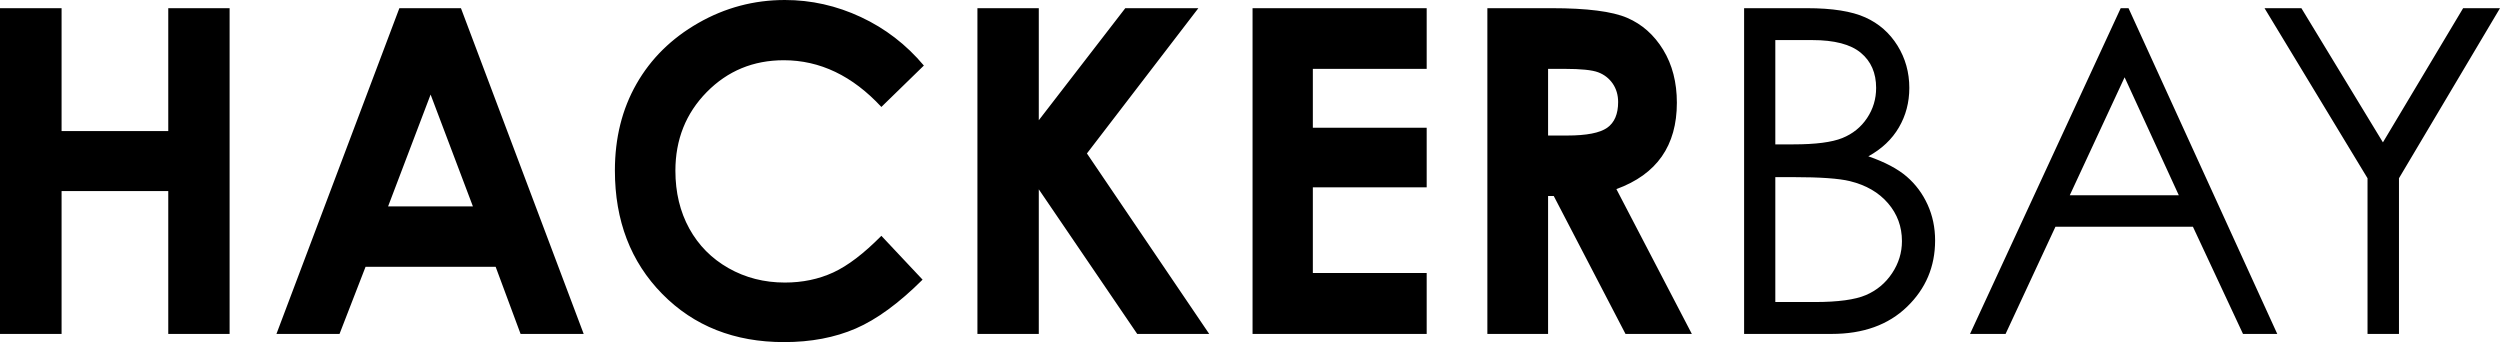 <?xml version="1.0" encoding="UTF-8"?>
<svg width="95px" height="13px" viewBox="0 0 95 13" version="1.1" xmlns="http://www.w3.org/2000/svg" xmlns:xlink="http://www.w3.org/1999/xlink">
    <!-- Generator: Sketch 51.3 (57544) - http://www.bohemiancoding.com/sketch -->
    <title>HACKERBAY Copy</title>
    <desc>Created with Sketch.</desc>
    <defs></defs>
    <g id="Symbols" stroke="none" stroke-width="1" fill="none" fill-rule="evenodd">
        <g id="Header-Desktop" transform="translate(-183, -2)" fill="#000000">
            <path d="M183,2.311 L185.34,2.311 L185.34,6.981 L189.394,6.981 L189.394,2.311 L191.725,2.311 L191.725,14.689 L189.394,14.689 L189.394,9.261 L185.34,9.261 L185.34,14.689 L183,14.689 L183,2.311 Z M198.176,2.311 L200.516,2.311 L205.18,14.689 L202.782,14.689 L201.835,12.139 L196.891,12.139 L195.902,14.689 L193.505,14.689 L198.176,2.311 Z M199.363,5.593 L197.748,9.842 L200.97,9.842 L199.363,5.593 Z M218.107,4.491 L216.492,6.064 C215.394,4.88 214.158,4.289 212.784,4.289 C211.626,4.289 210.649,4.693 209.855,5.5 C209.062,6.308 208.665,7.304 208.665,8.487 C208.665,9.312 208.841,10.044 209.192,10.683 C209.544,11.323 210.041,11.825 210.684,12.19 C211.326,12.554 212.04,12.737 212.826,12.737 C213.496,12.737 214.108,12.609 214.663,12.354 C215.218,12.098 215.827,11.634 216.492,10.961 L218.058,12.627 C217.162,13.519 216.316,14.138 215.52,14.483 C214.723,14.828 213.814,15 212.793,15 C210.909,15 209.367,14.39 208.166,13.17 C206.966,11.95 206.366,10.386 206.366,8.479 C206.366,7.245 206.639,6.148 207.186,5.189 C207.733,4.23 208.515,3.458 209.534,2.875 C210.553,2.292 211.65,2 212.826,2 C213.825,2 214.788,2.216 215.713,2.648 C216.639,3.08 217.437,3.694 218.107,4.491 Z M220.142,2.311 L222.474,2.311 L222.474,6.569 L225.761,2.311 L228.538,2.311 L224.303,7.831 L228.95,14.689 L226.214,14.689 L222.474,9.194 L222.474,14.689 L220.142,14.689 L220.142,2.311 Z M230.597,2.311 L237.214,2.311 L237.214,4.617 L232.888,4.617 L232.888,6.855 L237.214,6.855 L237.214,9.118 L232.888,9.118 L232.888,12.375 L237.214,12.375 L237.214,14.689 L230.597,14.689 L230.597,2.311 Z M239.52,2.311 L241.968,2.311 C243.308,2.311 244.262,2.433 244.831,2.677 C245.399,2.921 245.856,3.327 246.202,3.893 C246.548,4.46 246.721,5.13 246.721,5.904 C246.721,6.718 246.531,7.398 246.149,7.945 C245.767,8.492 245.192,8.905 244.423,9.186 L247.29,14.689 L244.769,14.689 L242.042,9.447 L241.827,9.447 L241.827,14.689 L239.52,14.689 L239.52,2.311 Z M241.827,7.15 L242.552,7.15 C243.289,7.15 243.795,7.051 244.073,6.855 C244.35,6.659 244.489,6.333 244.489,5.879 C244.489,5.61 244.42,5.376 244.283,5.176 C244.145,4.977 243.961,4.834 243.731,4.747 C243.5,4.66 243.077,4.617 242.462,4.617 L241.827,4.617 L241.827,7.15 Z M249.276,2.311 L251.665,2.311 C252.626,2.311 253.365,2.428 253.881,2.661 C254.398,2.893 254.805,3.251 255.105,3.733 C255.404,4.216 255.554,4.751 255.554,5.34 C255.554,5.89 255.422,6.391 255.158,6.842 C254.895,7.294 254.507,7.66 253.997,7.94 C254.628,8.159 255.114,8.416 255.455,8.71 C255.796,9.005 256.061,9.361 256.25,9.779 C256.44,10.197 256.534,10.65 256.534,11.138 C256.534,12.131 256.179,12.971 255.467,13.658 C254.756,14.345 253.802,14.689 252.604,14.689 L249.276,14.689 L249.276,2.311 Z M250.462,3.523 L250.462,7.486 L251.154,7.486 C251.995,7.486 252.612,7.406 253.008,7.246 C253.403,7.086 253.717,6.834 253.947,6.489 C254.178,6.144 254.293,5.761 254.293,5.34 C254.293,4.774 254.1,4.329 253.712,4.007 C253.325,3.684 252.709,3.523 251.863,3.523 L250.462,3.523 Z M250.462,8.731 L250.462,13.477 L251.962,13.477 C252.846,13.477 253.494,13.389 253.906,13.212 C254.318,13.035 254.649,12.759 254.899,12.383 C255.149,12.007 255.274,11.601 255.274,11.163 C255.274,10.613 255.098,10.134 254.746,9.724 C254.395,9.315 253.912,9.034 253.296,8.883 C252.884,8.782 252.168,8.731 251.146,8.731 L250.462,8.731 Z M263.884,2.311 L269.536,14.689 L268.234,14.689 L266.331,10.616 L261.107,10.616 L259.212,14.689 L257.861,14.689 L263.587,2.311 L263.884,2.311 Z M263.735,4.937 L261.651,9.421 L265.795,9.421 L263.735,4.937 Z M269.052,2.311 L270.453,2.311 L273.551,7.41 L276.599,2.311 L278,2.311 L274.161,8.773 L274.161,14.689 L272.966,14.689 L272.966,8.773 L269.052,2.311 Z" id="HACKERBAY-Copy"></path>
        </g>
    </g>
</svg>